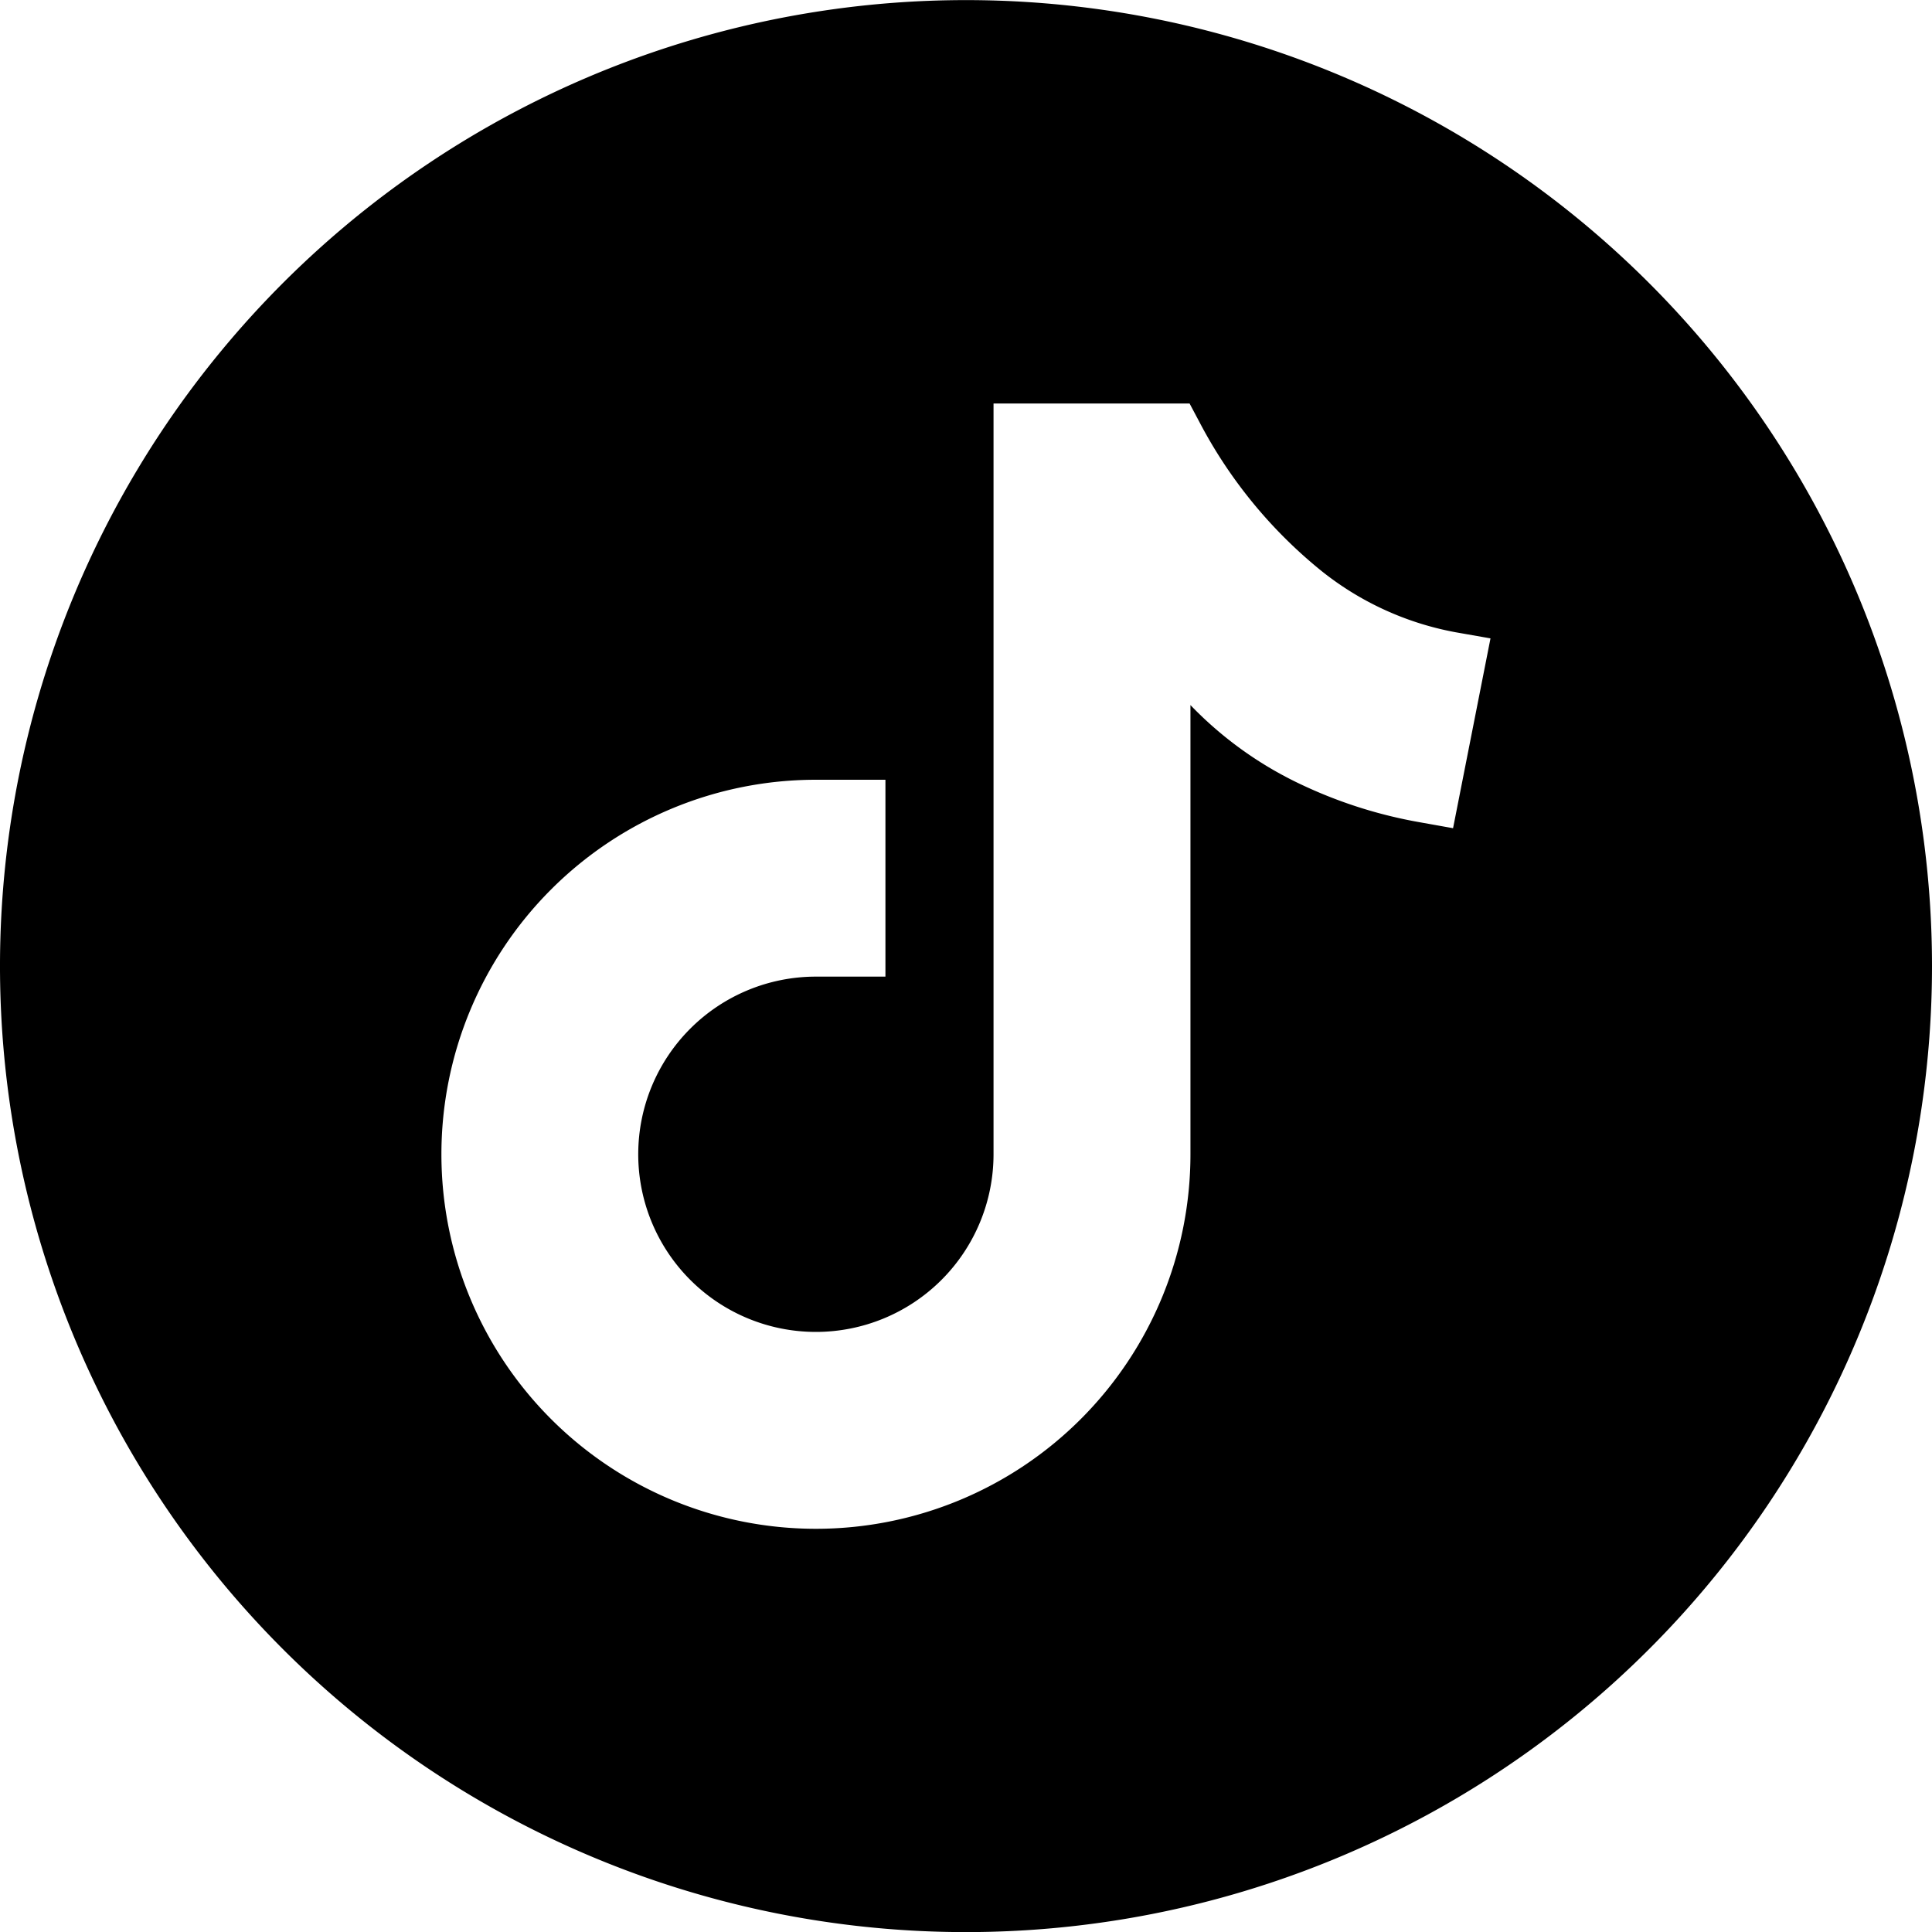 <svg xmlns="http://www.w3.org/2000/svg" xmlns:xlink="http://www.w3.org/1999/xlink" width="40" height="40" viewBox="0 0 40 40">
  <defs>
    <clipPath id="clip-path">
      <rect id="長方形_1" data-name="長方形 1" width="40" height="40" transform="translate(0 0)" fill="none"/>
    </clipPath>
  </defs>
  <g id="グループ_5" data-name="グループ 5" transform="translate(0 0.001)">
    <g id="グループ_4" data-name="グループ 4" transform="translate(0 -0.001)" clip-path="url(#clip-path)">
      <path id="パス_35" data-name="パス 35" d="M20,0A20,20,0,1,0,40,20,20,20,0,0,0,20,0m4.647,14.6v.644h0v8.652a7.754,7.754,0,1,1-7.754-7.754h1.439v4.076H16.892A3.678,3.678,0,1,0,20.57,23.9V8.352h4.059l.2.376a9.812,9.812,0,0,0,2.542,3.1,6.265,6.265,0,0,0,2.765,1.26l.723.127-.775,3.93-.694-.124a9.6,9.6,0,0,1-2.4-.757,7.767,7.767,0,0,1-2.345-1.67" transform="translate(0 0.002)" fill-rule="evenodd"/>
    </g>
  </g>
</svg>
